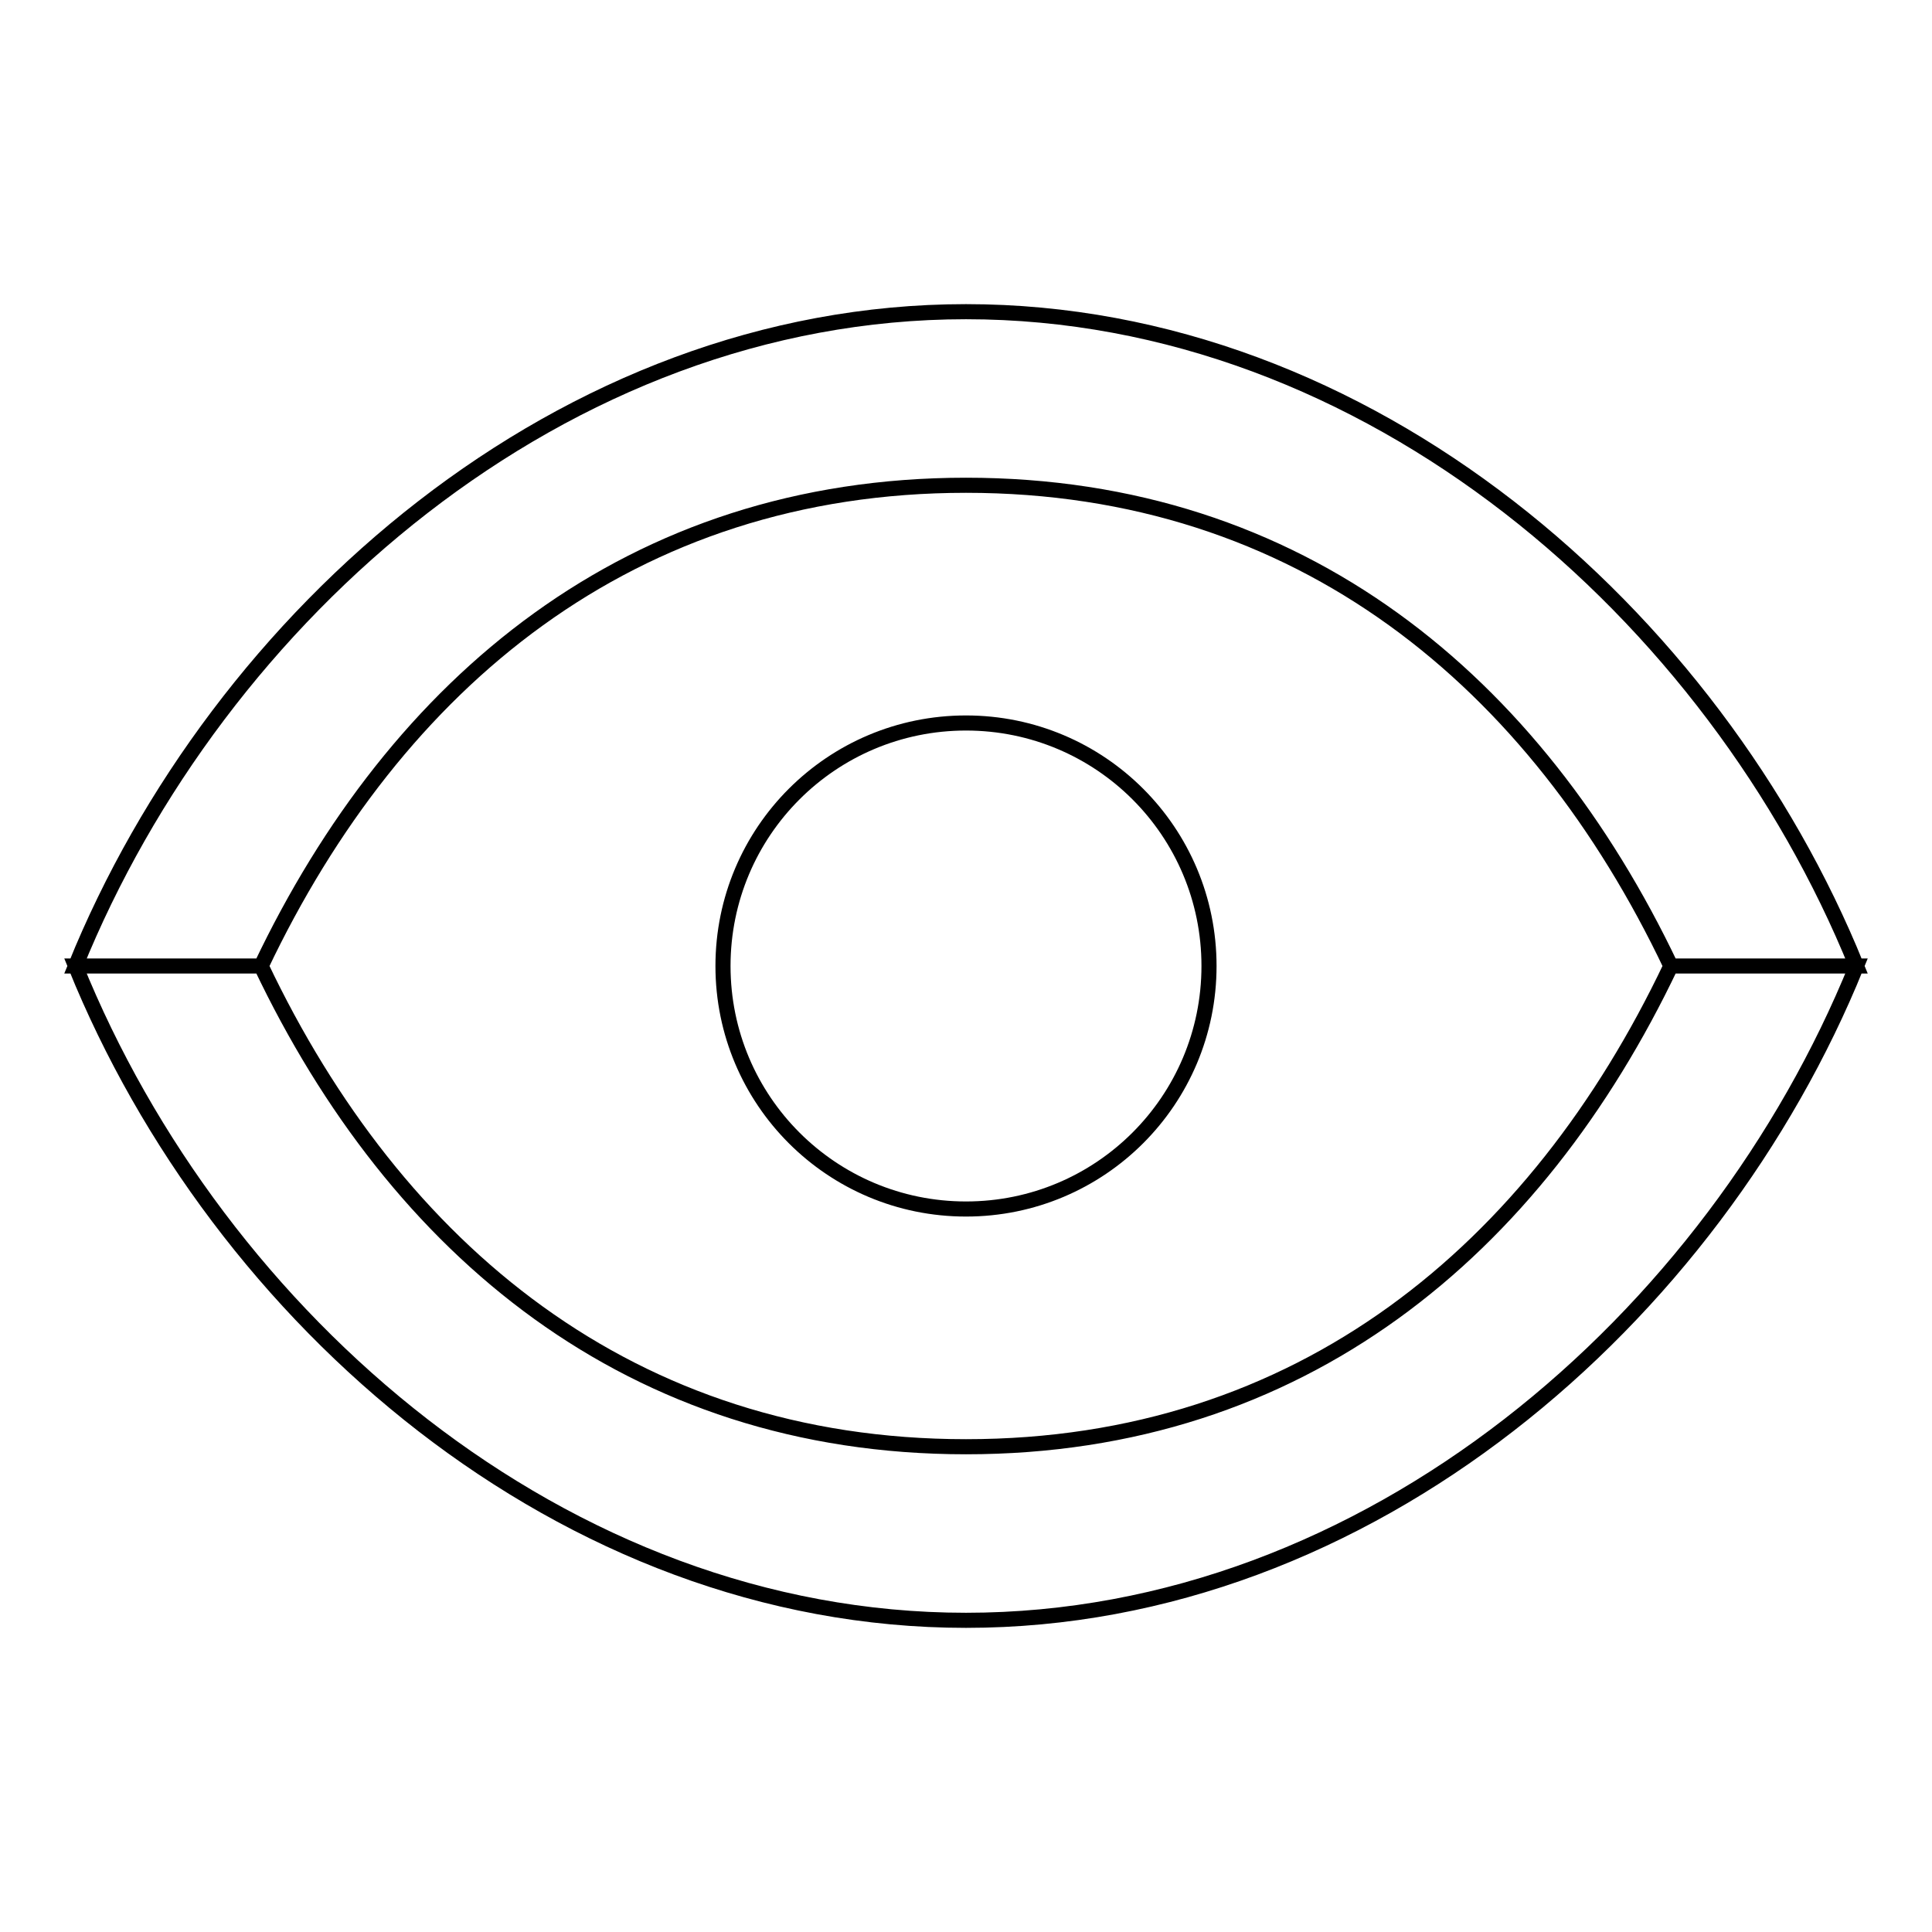 <?xml version="1.0" encoding="utf-8"?>
<!-- Svg Vector Icons : http://www.onlinewebfonts.com/icon -->
<!DOCTYPE svg PUBLIC "-//W3C//DTD SVG 1.1//EN" "http://www.w3.org/Graphics/SVG/1.1/DTD/svg11.dtd">
<svg version="1.1" xmlns="http://www.w3.org/2000/svg" xmlns:xlink="http://www.w3.org/1999/xlink" x="0px" y="0px" viewBox="0 0 256 256" enable-background="new 0 0 256 256" xml:space="preserve">
<g> <path stroke-width="2" fill-opacity="0" stroke="#000000"  d="M128,64.3c44.4,0,75.5,26.1,93.4,63.7H246c-18.9-46.6-64.6-86.7-118-86.7S28.9,81.4,10,128h24.6 C52.5,90.4,83.6,64.3,128,64.3z M128,191.7c-44.4,0-75.5-26.1-93.4-63.7H10c18.9,46.7,64.6,86.7,118,86.7 c53.4,0,99.1-40.1,118-86.7h-24.6C203.5,165.6,172.4,191.7,128,191.7L128,191.7z"/> <path stroke-width="2" fill-opacity="0" stroke="#000000"  d="M95.8,128c0,17.8,14.4,32.2,32.2,32.2c17.8,0,32.2-14.4,32.2-32.2S145.8,95.8,128,95.8 C110.2,95.8,95.8,110.2,95.8,128z"/></g>
</svg>